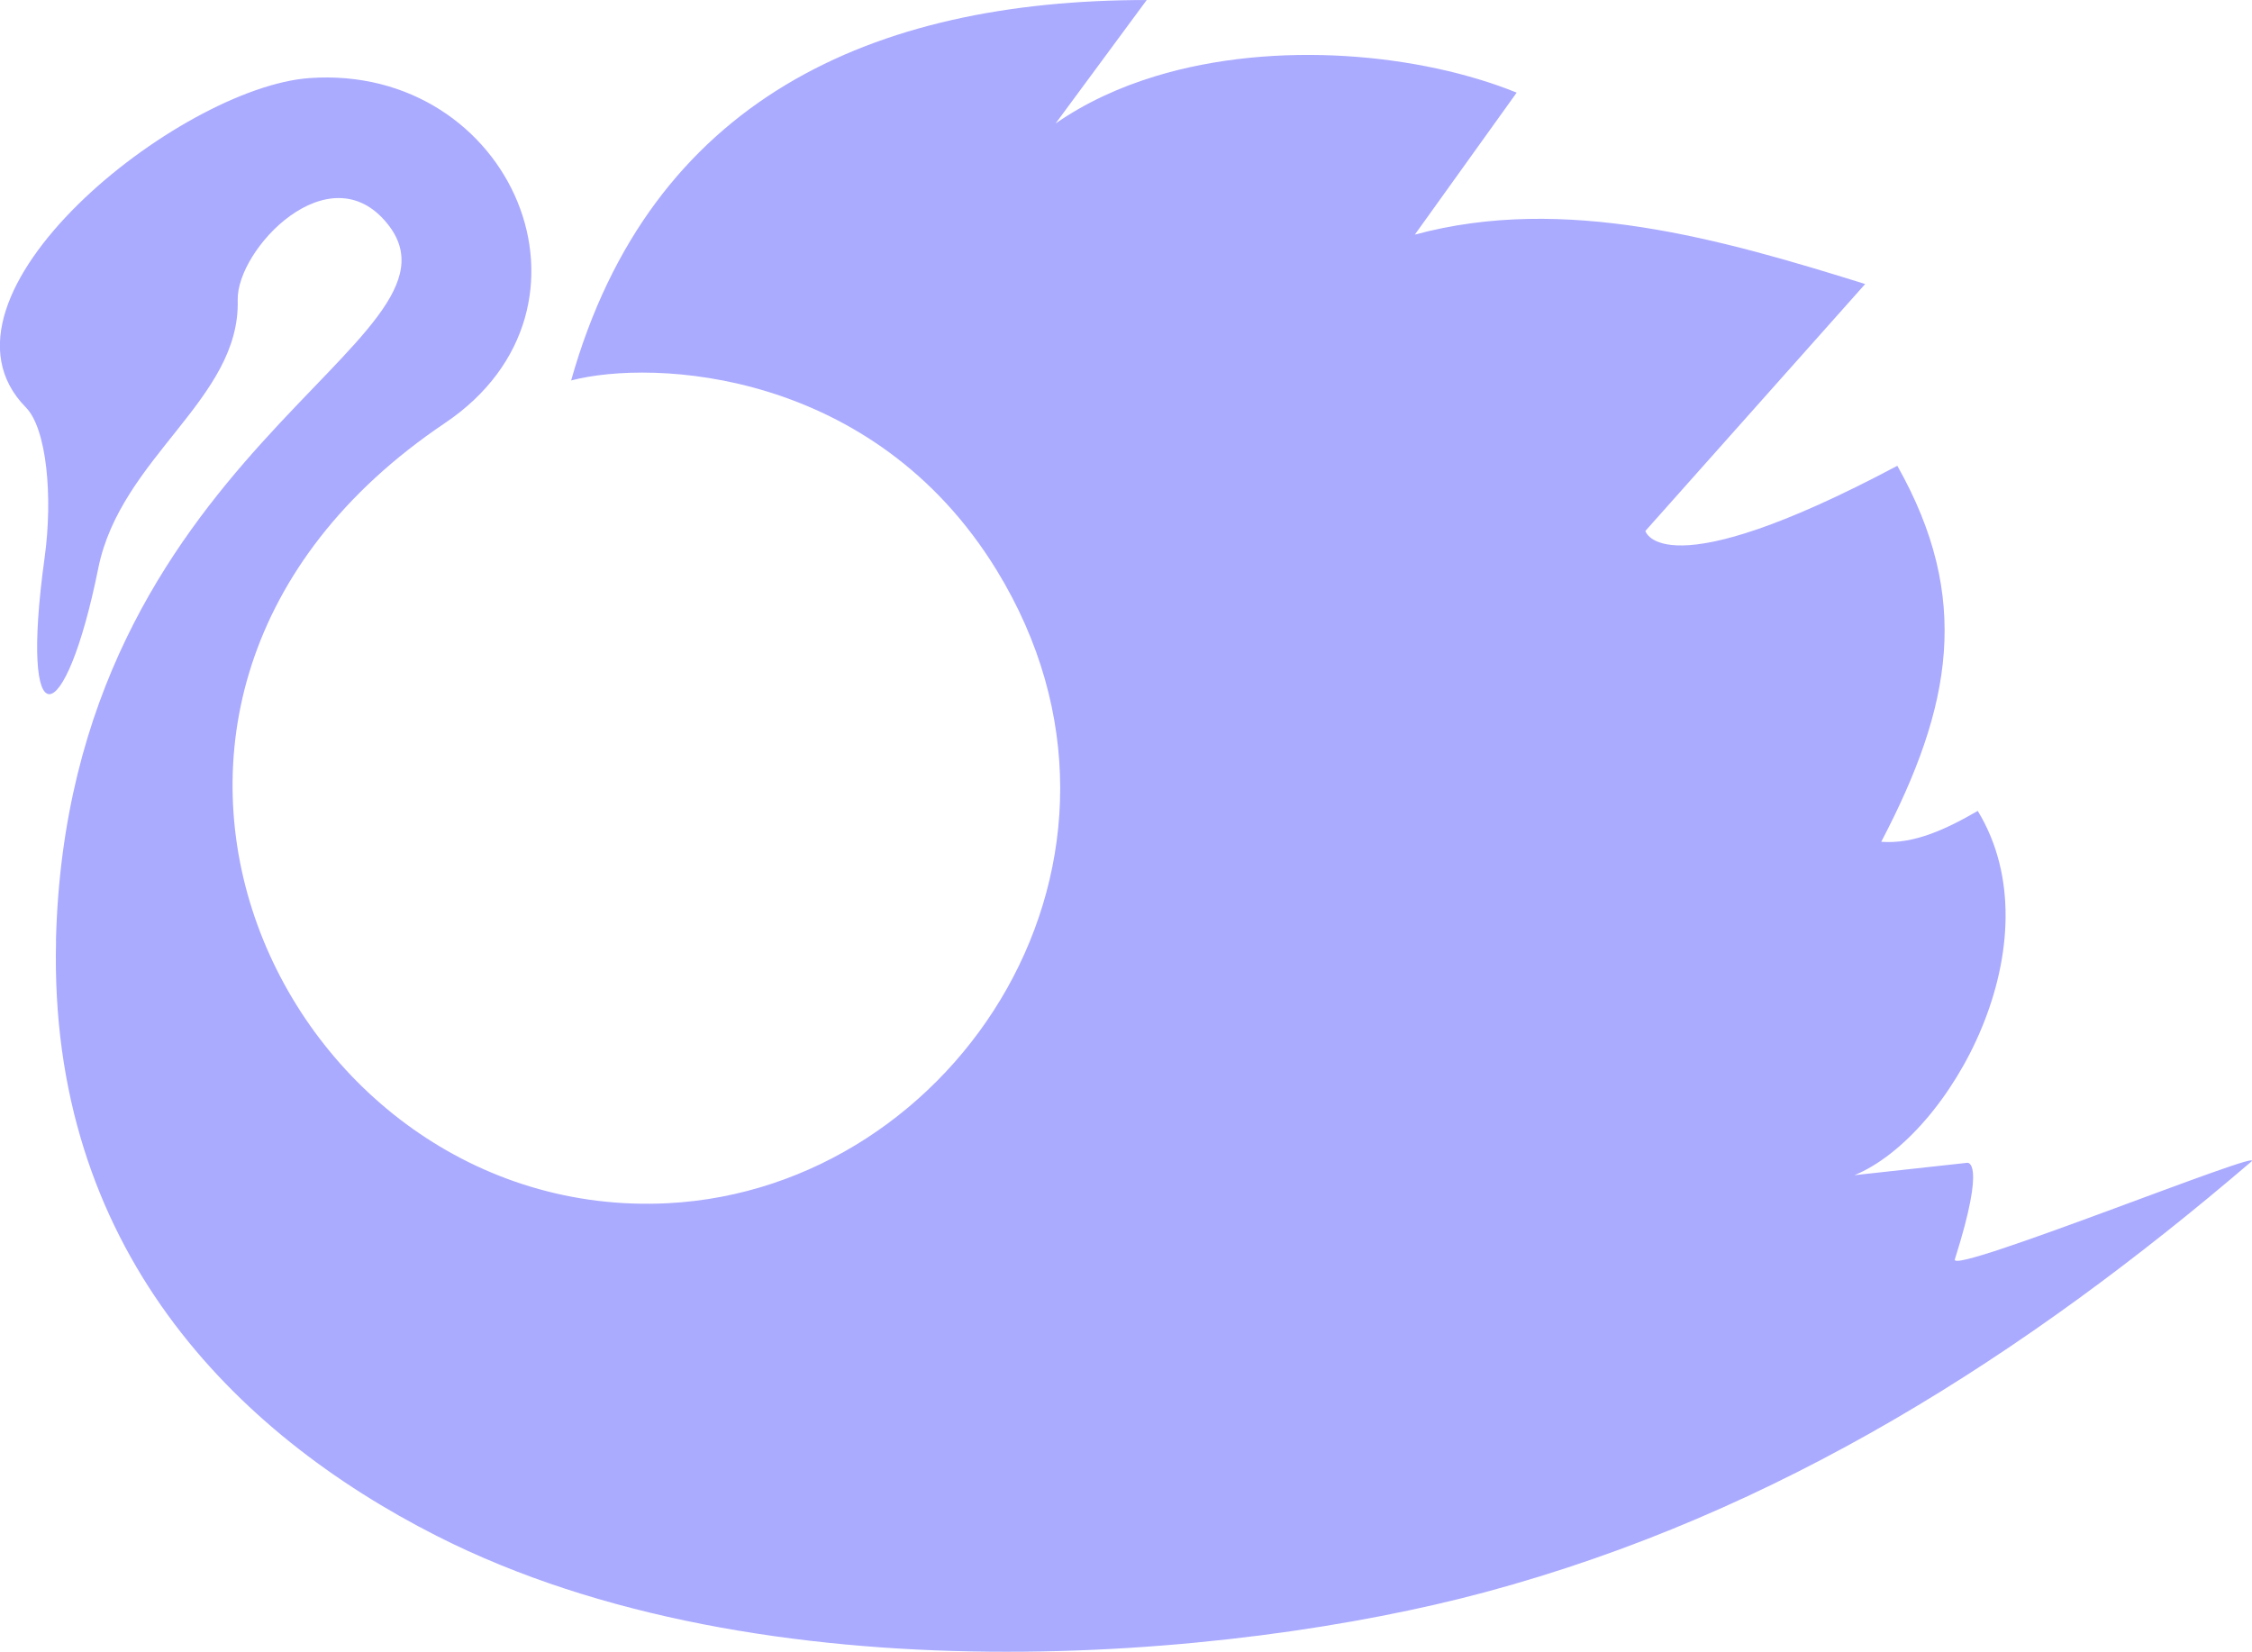 <?xml version="1.0"?><svg width="90.022" height="66.031" xmlns="http://www.w3.org/2000/svg">

 <g>
  <title>Layer 1</title>
  <g id="layer1">
   <path fill="#aaaaff" fill-rule="evenodd" stroke-width="1.073px" d="m2.241,37.603c-0.301,12.254 7.115,19.688 15.228,23.802c13.053,6.62 31.801,4.955 41.874,2.25c11.781,-3.164 21.647,-9.514 30.65,-17.217c0.722,-0.618 -12.058,4.561 -11.851,3.908c1.284,-4.044 0.489,-3.861 0.489,-3.861l-4.501,0.494c3.837,-1.58 8.113,-9.33 4.929,-14.562c-1.286,0.746 -2.572,1.337 -3.858,1.234c2.838,-5.423 3.618,-9.757 0.643,-15.03c-9.432,5.015 -10.072,2.605 -10.072,2.605l8.787,-9.872c-5.733,-1.789 -12.021,-3.597 -18.003,-1.974l4.072,-5.677c-3.813,-1.548 -9.608,-2.13 -14.451,-0.653c-1.436,0.438 -2.788,1.058 -3.981,1.887l3.643,-4.936c-10.979,0 -19.842,3.983 -23.008,15.208c3.284,-0.859 12.09,-0.443 17.011,7.587c7.017,11.451 -1.538,24.705 -13.144,25.304c-15.405,0.789 -25.386,-20.101 -8.917,-31.184c6.89,-4.637 2.659,-14.362 -5.406,-13.795c-5.205,0.366 -15.708,8.732 -11.341,13.165c0.839,0.854 1.084,3.588 0.75,6.002c-1.03,7.46 0.826,6.963 2.144,0.429c0.898,-4.453 5.681,-6.753 5.574,-10.718c-0.053,-2.033 3.652,-5.931 5.976,-3.066c3.828,4.717 -12.757,9.077 -13.241,28.673z" id="path12399"/>
  </g>
 </g>
</svg>